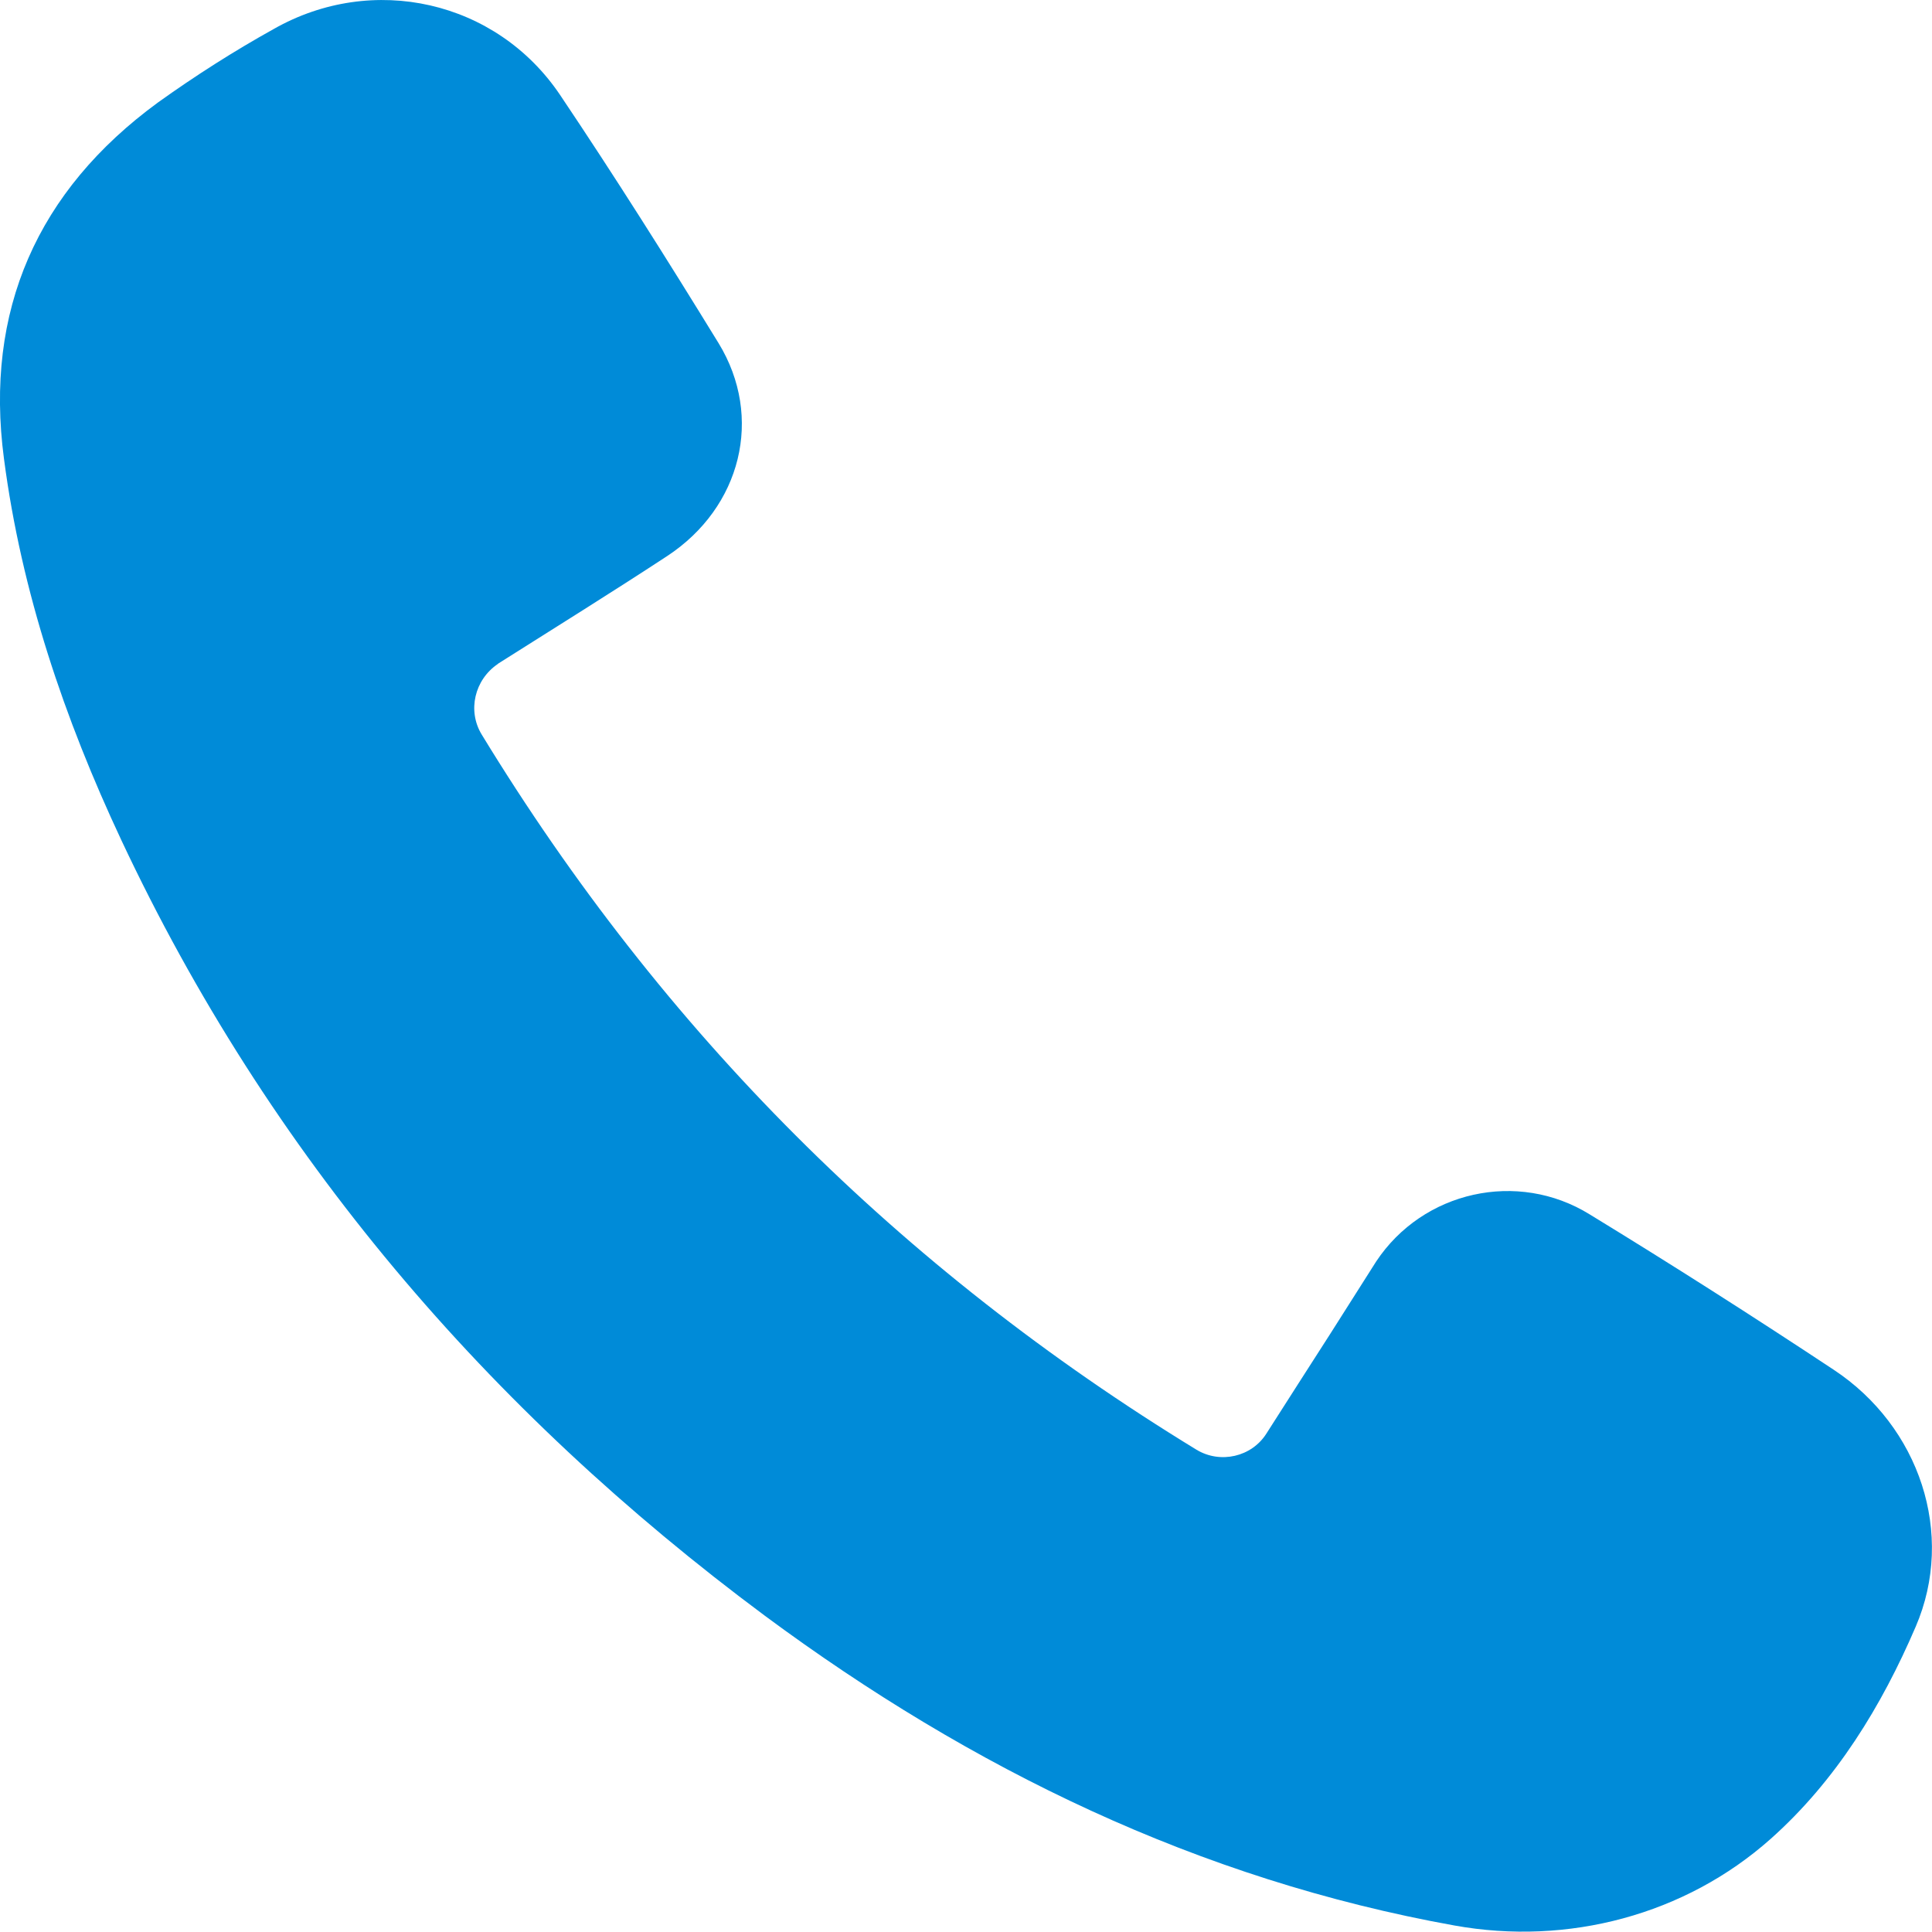 <?xml version="1.0" encoding="utf-8"?><svg width="20" height="20" viewBox="0 0 20 20" fill="none" xmlns="http://www.w3.org/2000/svg">
<path d="M4.986 7.603C6.864 10.681 9.317 13.133 12.387 15.008C12.633 15.156 12.957 15.082 13.11 14.84C13.332 14.493 13.551 14.149 13.77 13.809C13.93 13.559 14.086 13.309 14.246 13.059C14.73 12.329 15.711 12.11 16.456 12.571C17.312 13.094 18.152 13.63 18.983 14.18C19.87 14.766 20.245 15.879 19.831 16.84C19.479 17.66 19.007 18.433 18.331 19.035C17.445 19.824 16.23 20.144 15.058 19.933C12.41 19.457 10.059 18.312 7.919 16.727C5.048 14.594 2.783 11.95 1.256 8.697C0.666 7.439 0.221 6.127 0.041 4.748C-0.162 3.217 0.385 1.975 1.635 1.061C2.022 0.784 2.42 0.53 2.834 0.3C3.857 -0.282 5.138 0.003 5.798 0.983C6.365 1.827 6.907 2.686 7.439 3.553C7.907 4.319 7.673 5.252 6.907 5.756C6.329 6.135 5.744 6.498 5.158 6.869L5.154 6.873C4.912 7.037 4.837 7.357 4.986 7.603Z" fill="#008BD8"/>
</svg>
